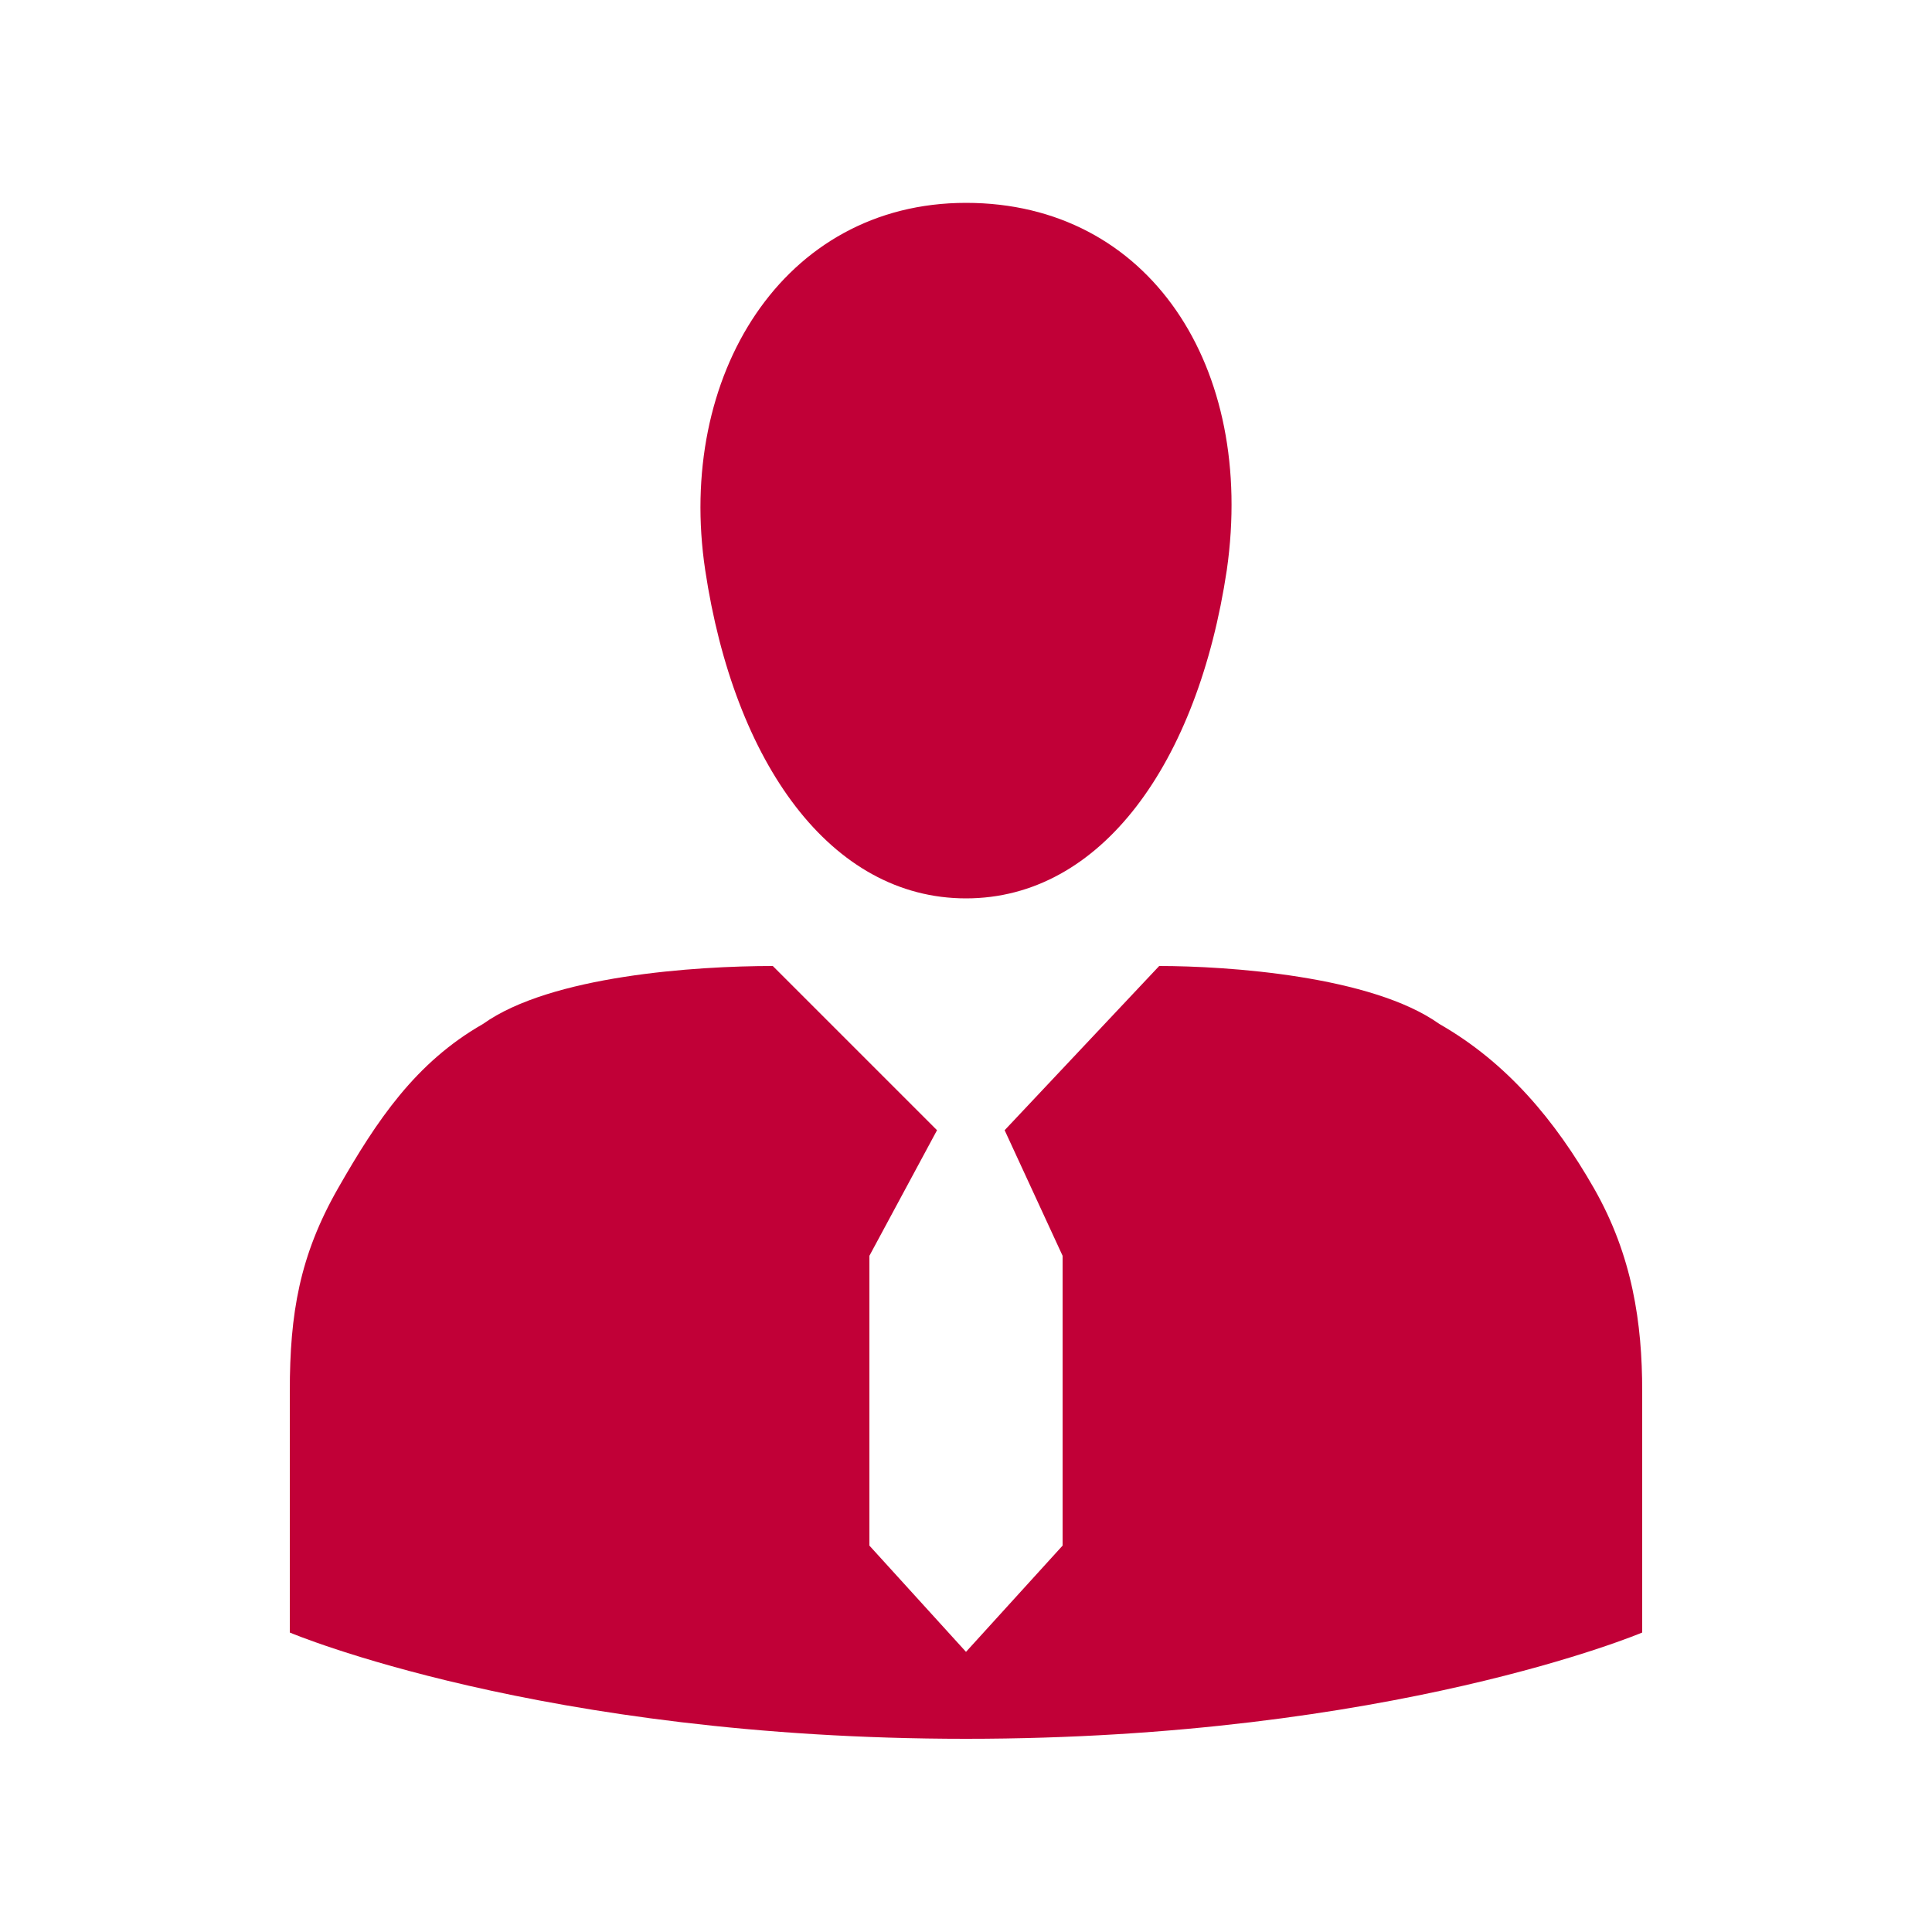<svg xmlns="http://www.w3.org/2000/svg" width="24" height="24" viewBox="0 0 24 24" fill="none">
<path d="M20.4 20.28V17.28C20.4 16.44 20.28 15.6 19.8 14.76C19.32 13.92 18.72 13.2 17.88 12.72C17.04 12.12 15.24 12 14.4 12L12.48 14.04L13.2 15.6V19.2L12 20.52L10.8 19.2V15.6L11.64 14.04L9.6 12C8.64 12 6.84 12.12 6 12.72C5.16 13.2 4.68 13.92 4.2 14.76C3.72 15.6 3.6 16.32 3.6 17.28V20.28C3.6 20.28 6.72 21.6 12 21.6C17.28 21.6 20.4 20.28 20.4 20.28ZM12 2.52C9.72 2.52 8.4 4.68 8.76 7.08C9.12 9.48 10.32 11.16 12 11.16C13.68 11.16 14.88 9.48 15.24 7.08C15.6 4.56 14.28 2.52 12 2.52Z" fill="#c10037"/>
</svg>